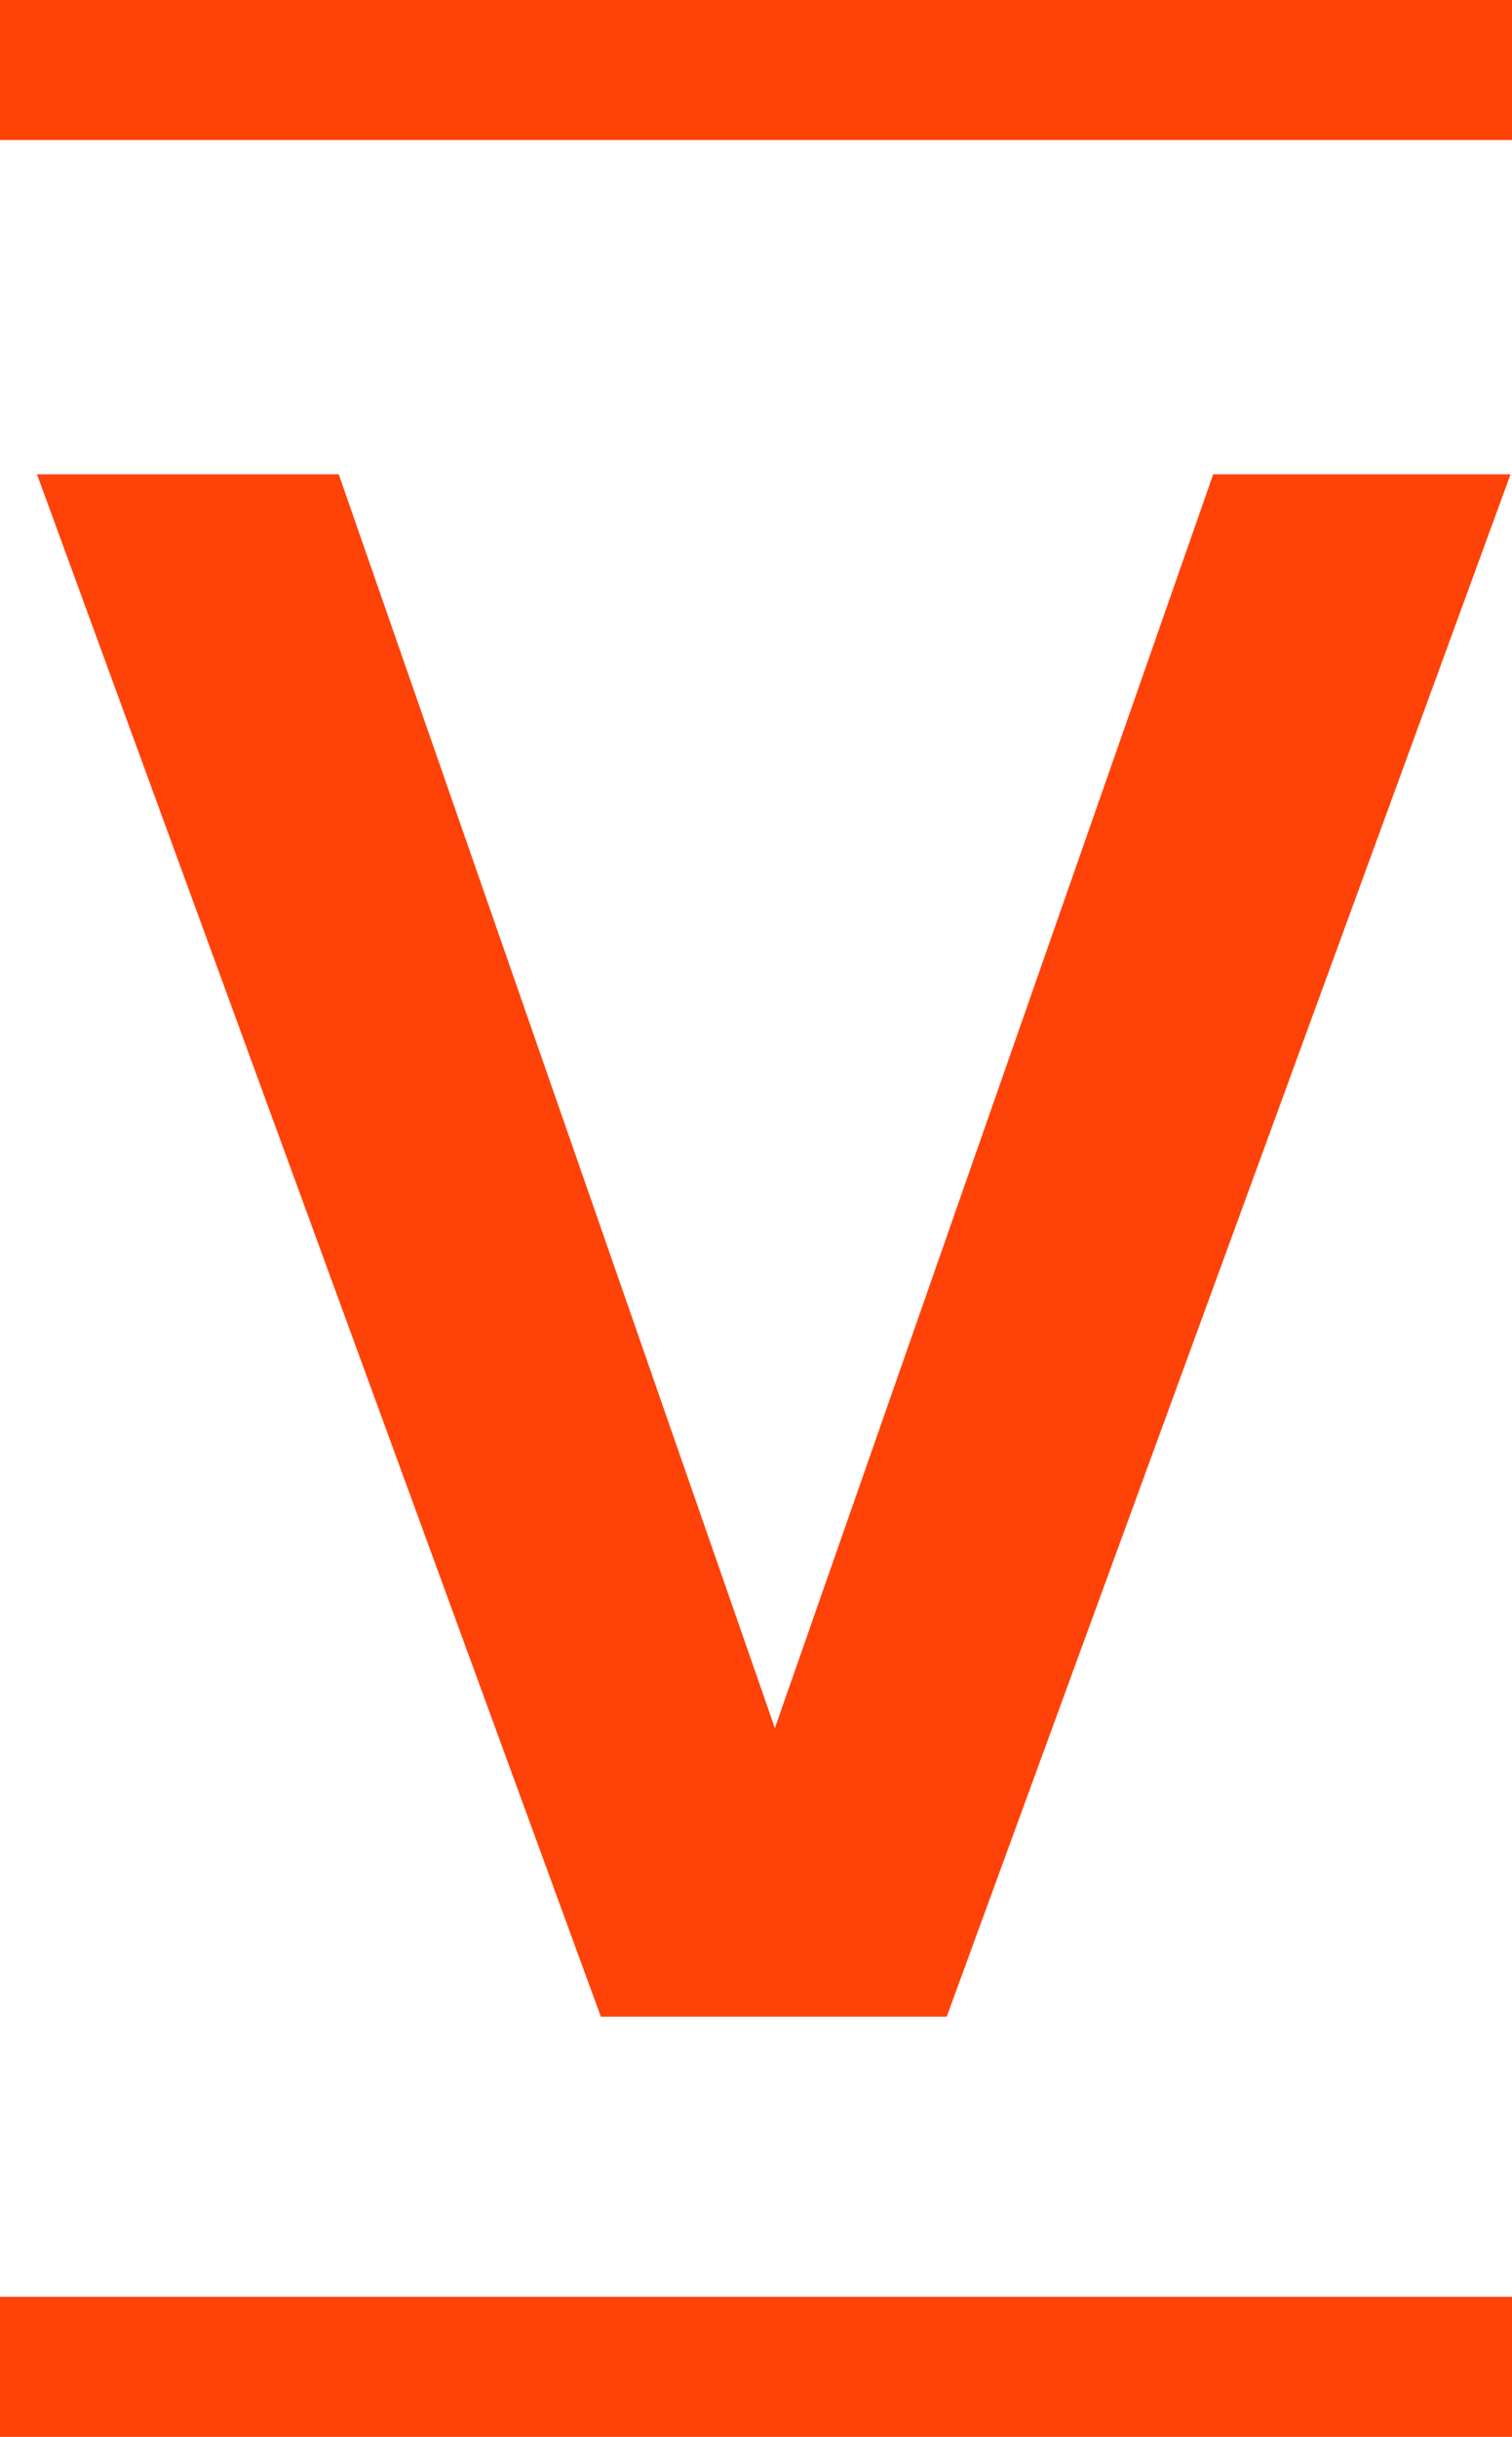 <?xml version="1.0" encoding="UTF-8"?> <svg xmlns="http://www.w3.org/2000/svg" width="162" height="261" viewBox="0 0 162 261" fill="none"><path d="M64.378 216L3.962 50.8H36.294L83.022 185.084L129.986 50.8H161.846L101.43 216H64.378Z" fill="#FF4208"></path><rect y="246" width="162" height="15" fill="#FF4208"></rect><rect width="162" height="15" fill="#FF4208"></rect></svg> 
